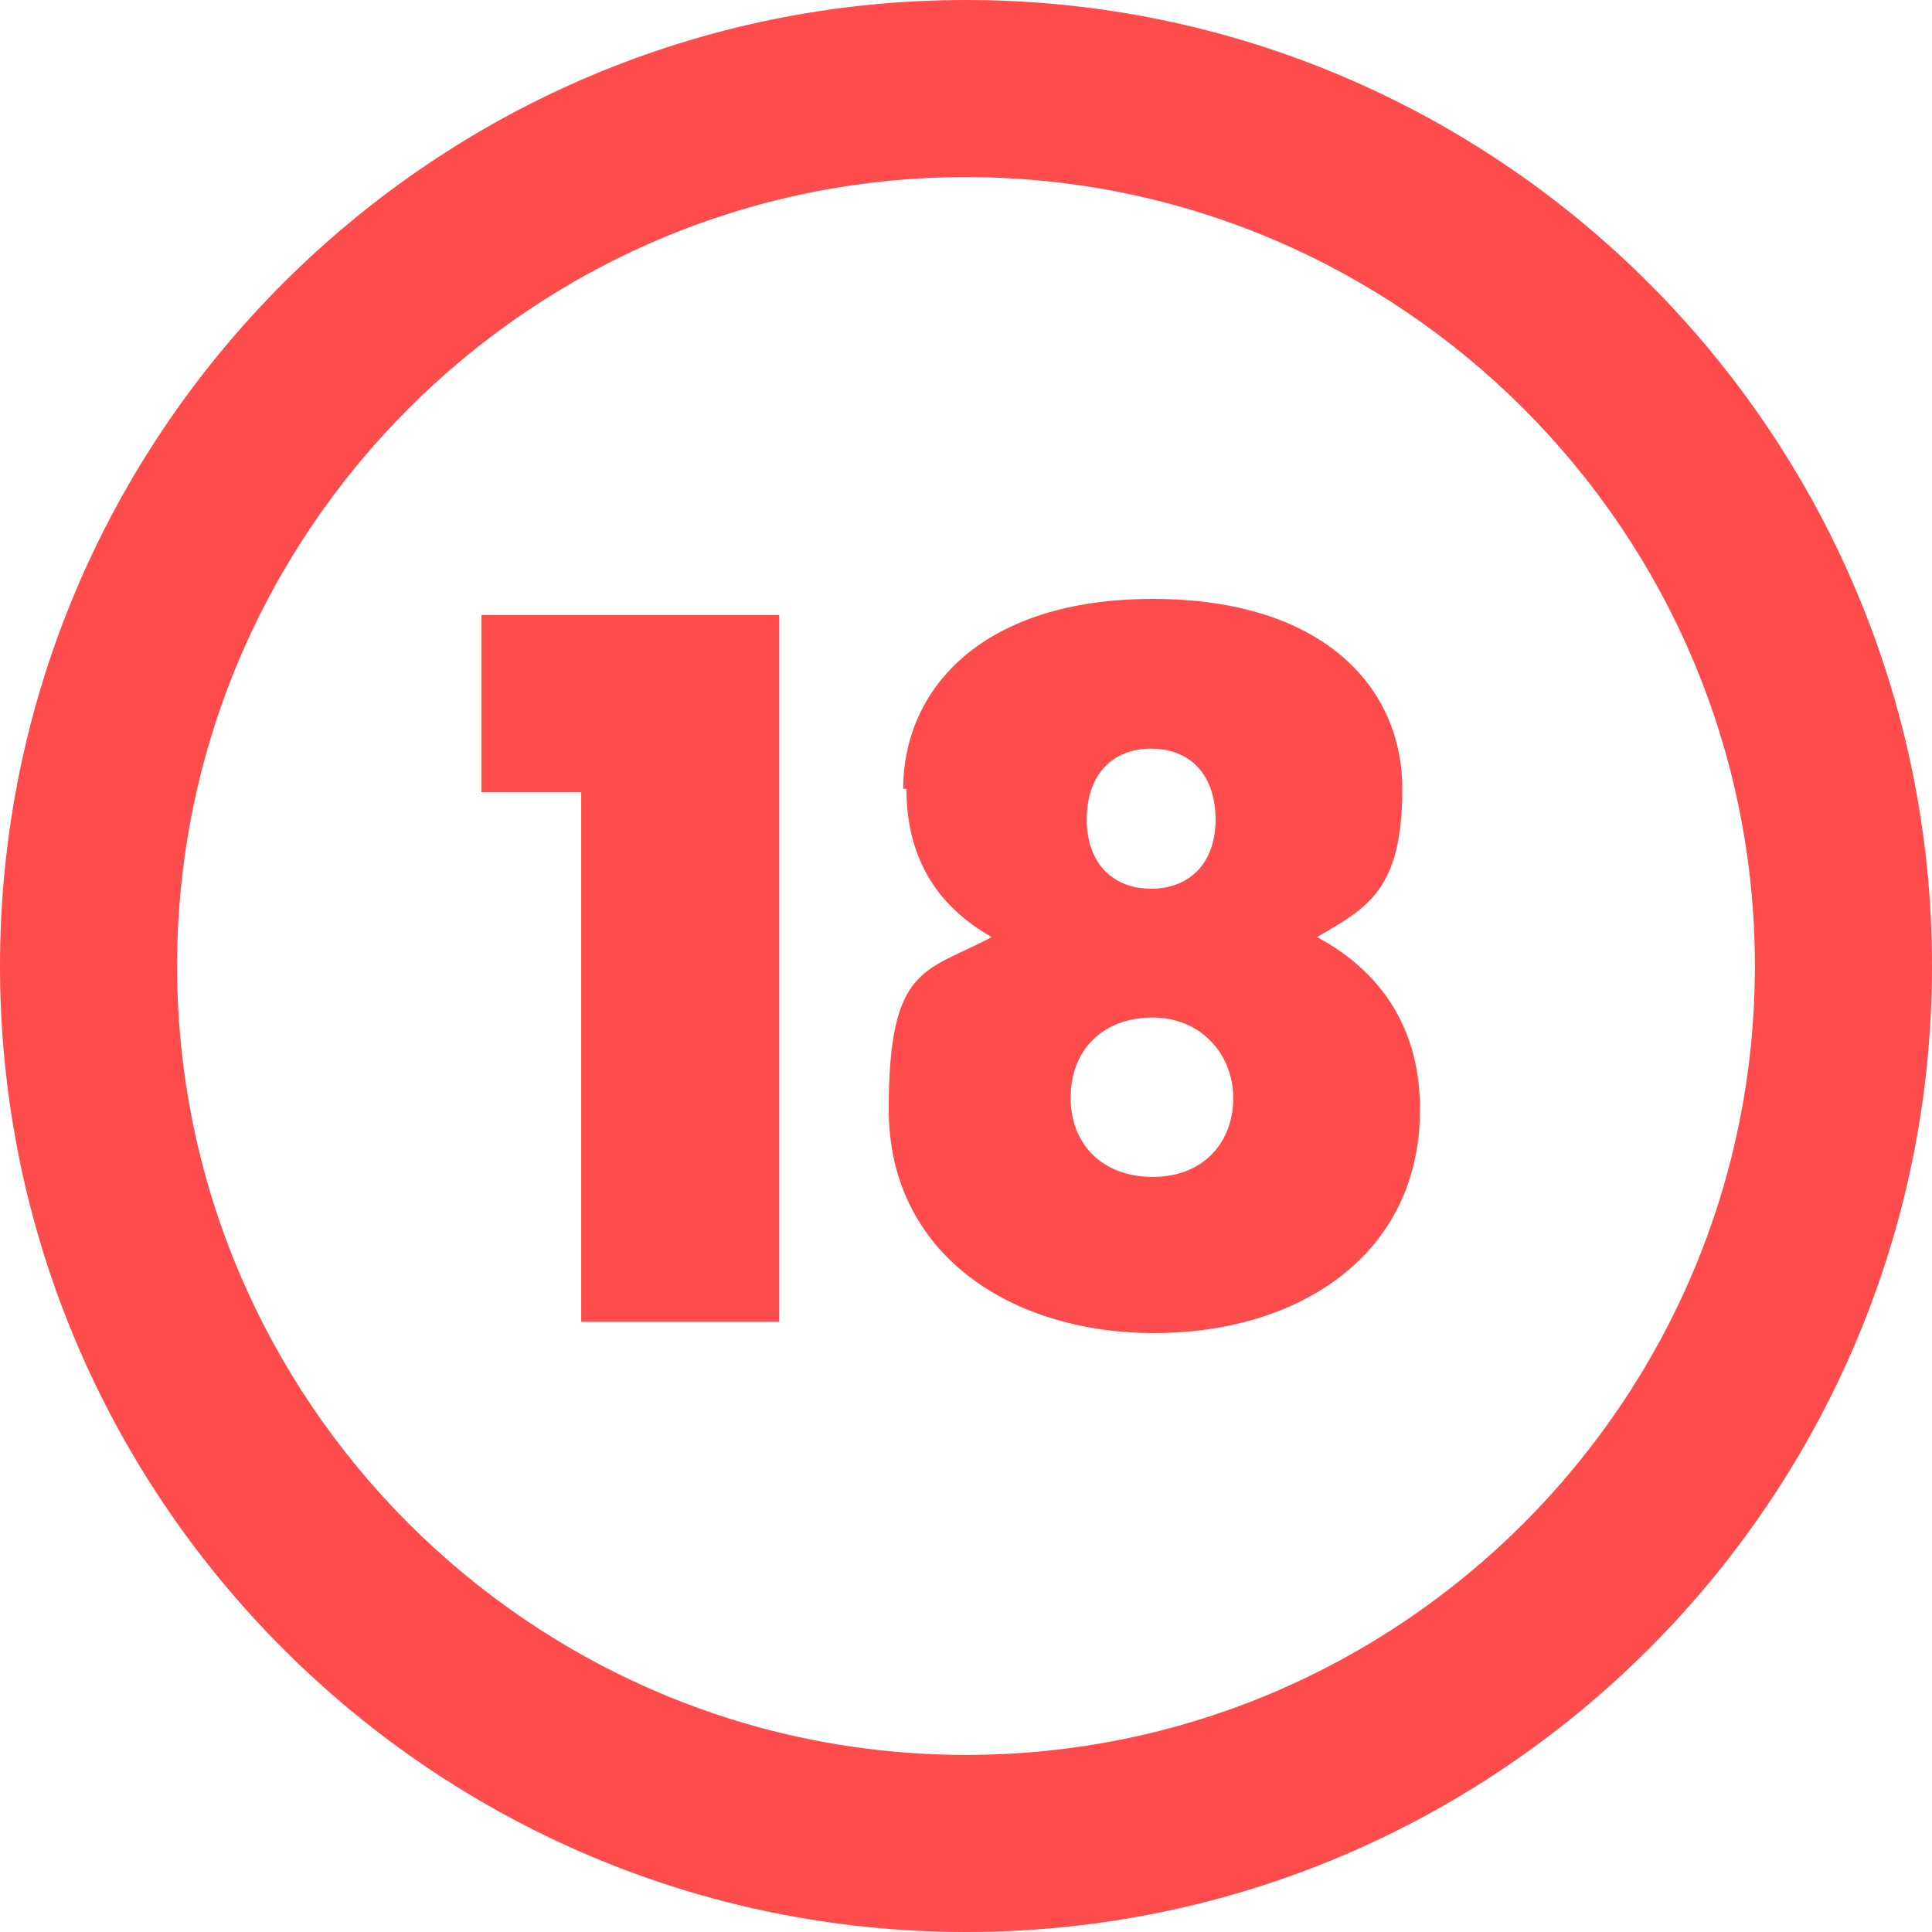 <?xml version="1.0" encoding="UTF-8"?>
<svg id="Layer_1" xmlns="http://www.w3.org/2000/svg" version="1.1" viewBox="0 0 120 120">
  <!-- Generator: Adobe Illustrator 29.3.1, SVG Export Plug-In . SVG Version: 2.1.0 Build 151)  -->
  <defs>
    <style>
      .st0 {
        fill: #fe4c4c;
      }
    </style>
  </defs>
  <path class="st0" d="M60,11c27,0,49,22,49,49s-22,49-49,49S11,87,11,60,33,11,60,11M60,0C26.9,0,0,26.9,0,60s26.9,60,60,60,60-26.9,60-60S93.1,0,60,0h0Z"/>
  <g>
    <path class="st0" d="M36.1,49.2h-6.2v-11h18.5v43.9h-12.3v-32.8Z"/>
    <path class="st0" d="M56.1,49c0-6.2,4.9-11.8,15.5-11.8s15.5,5.5,15.5,11.8-2.2,7.4-5.3,9.2c4.1,2.2,6.4,5.8,6.4,10.7,0,9.1-7.6,13.9-16.5,13.9s-16.5-4.9-16.5-13.9,2.3-8.5,6.4-10.7c-3.2-1.8-5.3-4.7-5.3-9.2ZM66.5,68.2c0,2.8,1.9,4.9,5.1,4.9s5-2.2,5-4.9-2-5-5-5-5.1,1.9-5.1,5ZM75.5,50.9c0-2.8-1.6-4.4-4-4.4s-4,1.6-4,4.4,1.7,4.3,4,4.3,4-1.5,4-4.3Z"/>
  </g>
</svg>